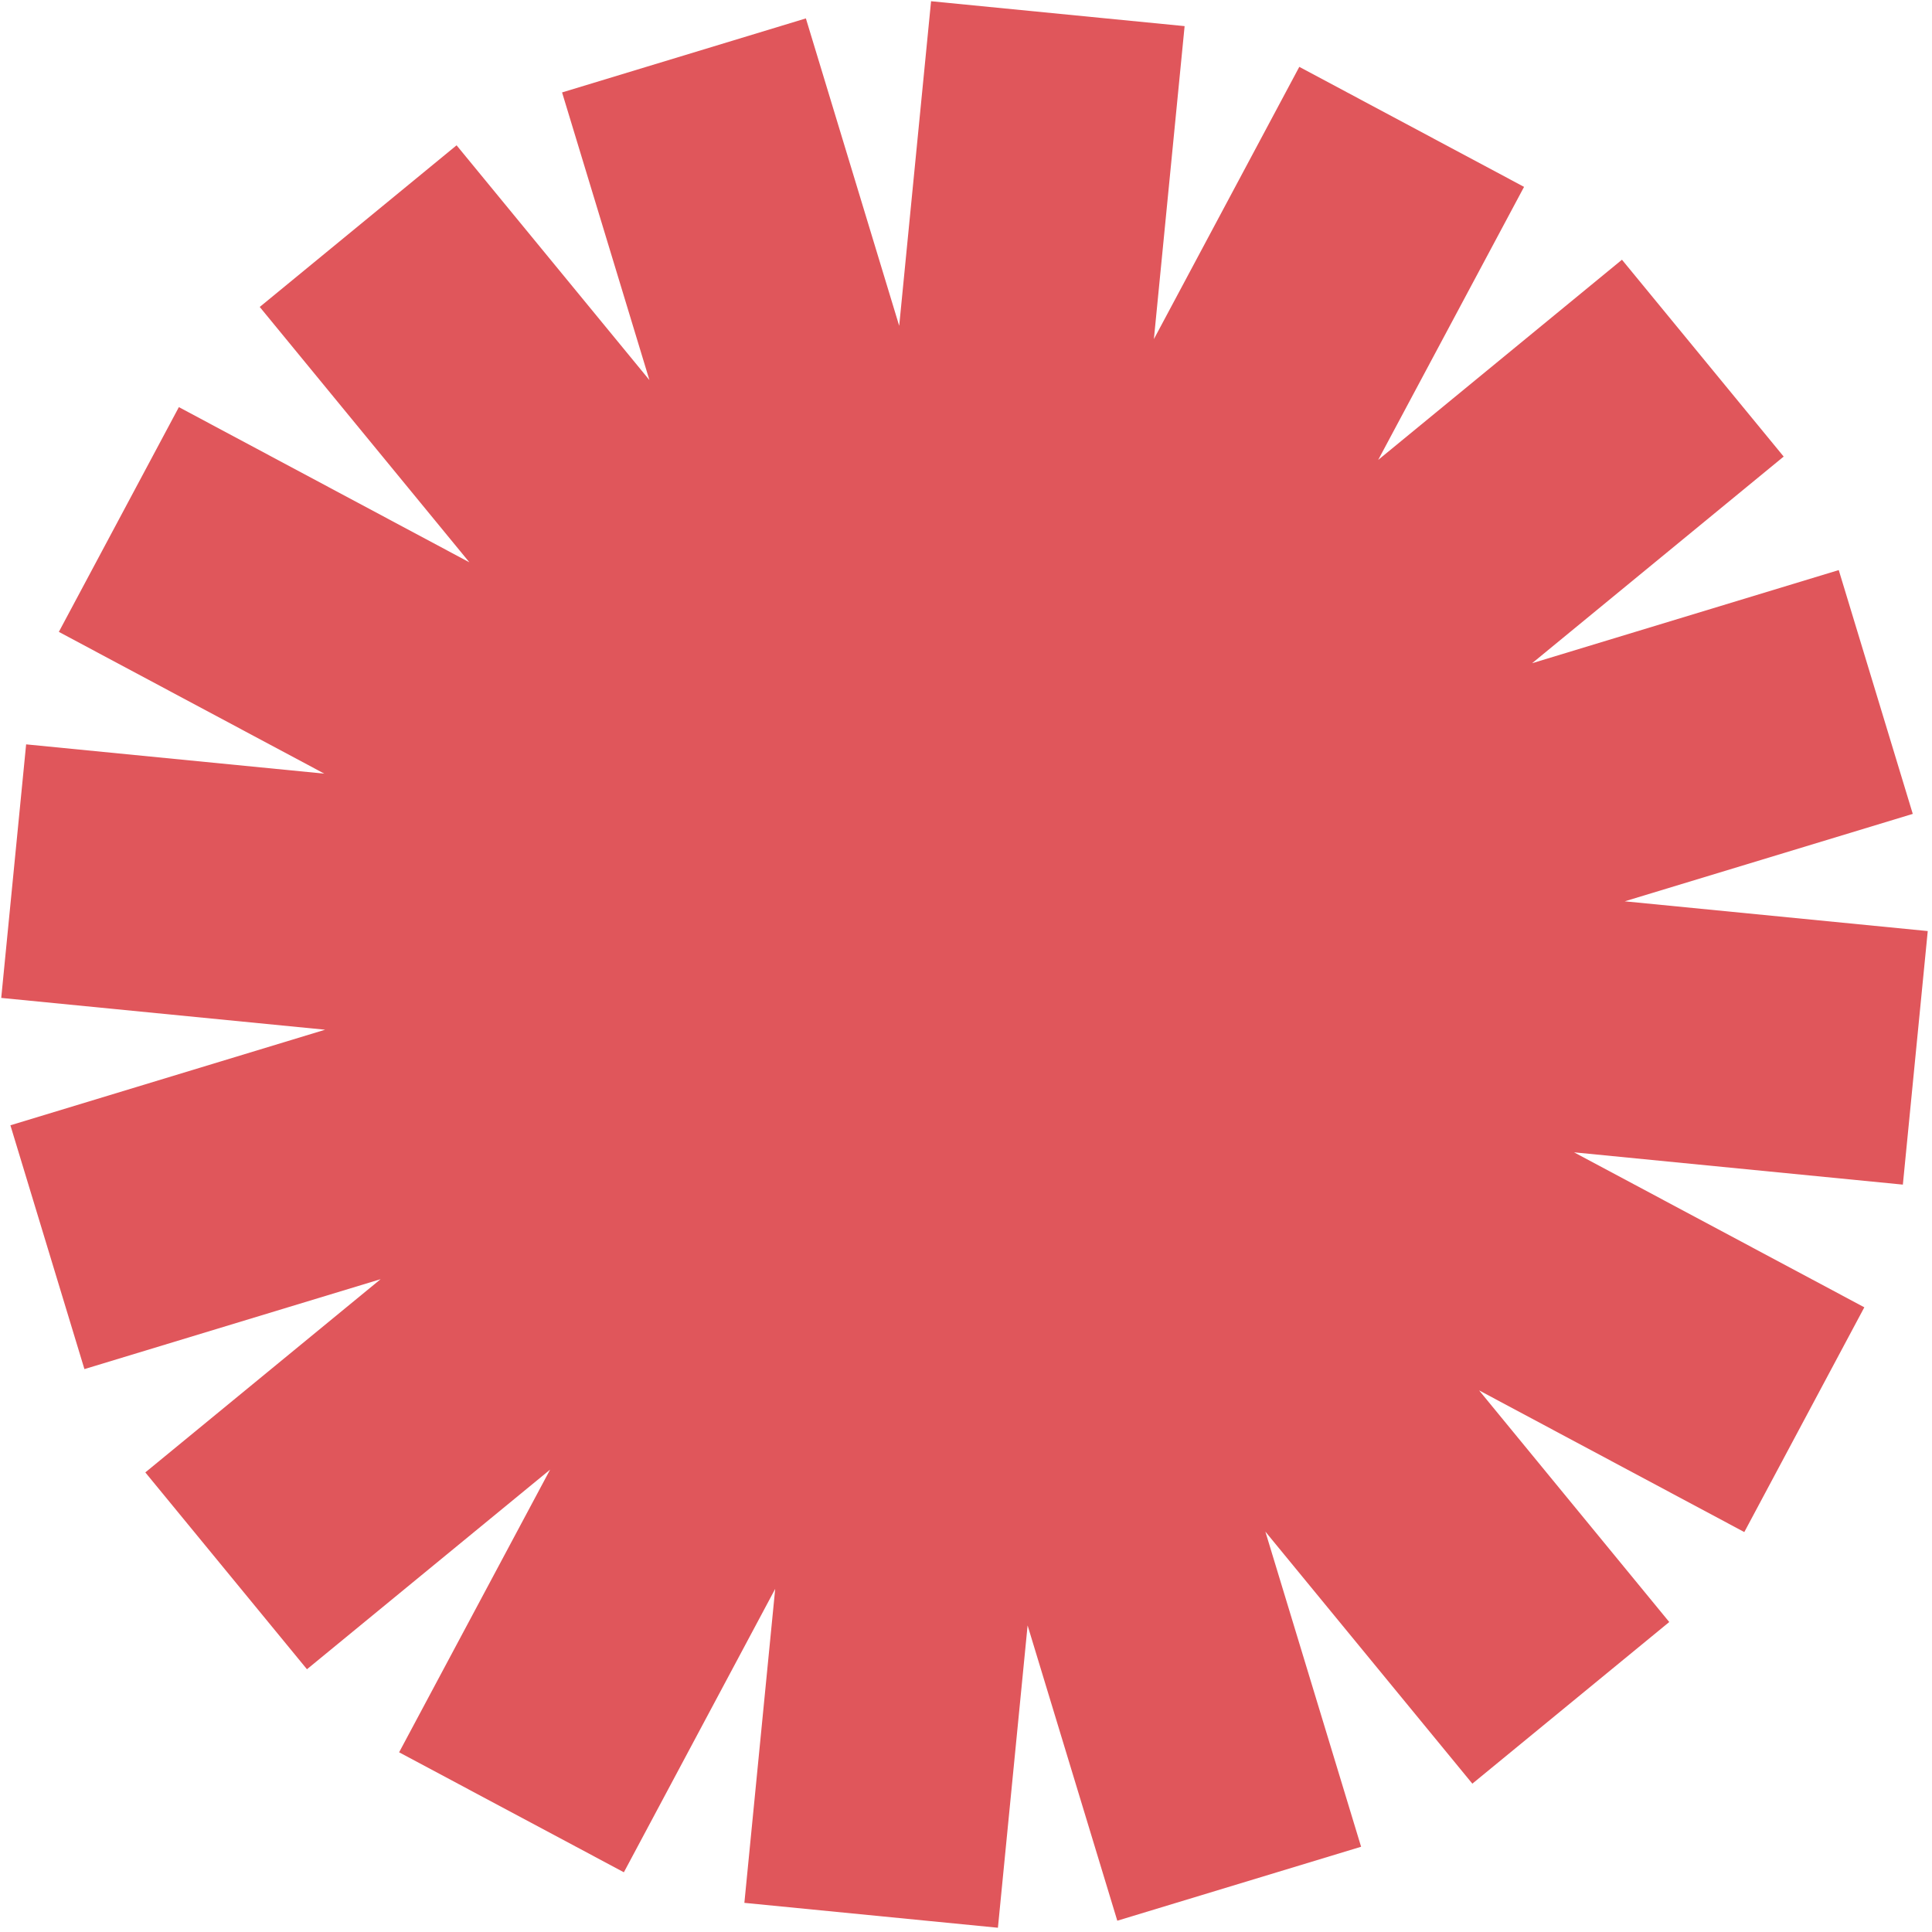 <svg width="291" height="291" viewBox="0 0 291 291" fill="none" xmlns="http://www.w3.org/2000/svg">
<path d="M140.238 0.185L135.438 49.076L121.383 2.772L84.66 13.922L97.815 57.246L68.77 21.887L39.122 46.234L70.697 84.695L26.942 61.321L8.863 95.174L48.847 116.527L3.936 112.117L0.186 150.307L48.973 155.097L1.567 169.493L12.716 206.215L57.329 192.672L21.888 221.776L46.235 251.424L82.858 221.357L60.115 263.934L93.969 282.003L116.761 239.317L112.118 286.61L150.308 290.359L154.779 244.825L168.288 289.3L205.01 278.159L190.591 230.694L221.767 268.657L251.425 244.311L222.782 209.421L262.729 230.761L280.807 196.908L237.087 173.565L286.611 178.428L290.36 140.238L244.721 135.757L288.104 122.589L276.954 85.866L230.767 99.895L268.659 68.769L244.302 39.12L207.584 69.273L229.555 28.147L195.702 10.069L173.8 51.077L178.428 3.935L140.238 0.185Z" fill="#E0565B"/>
</svg>
